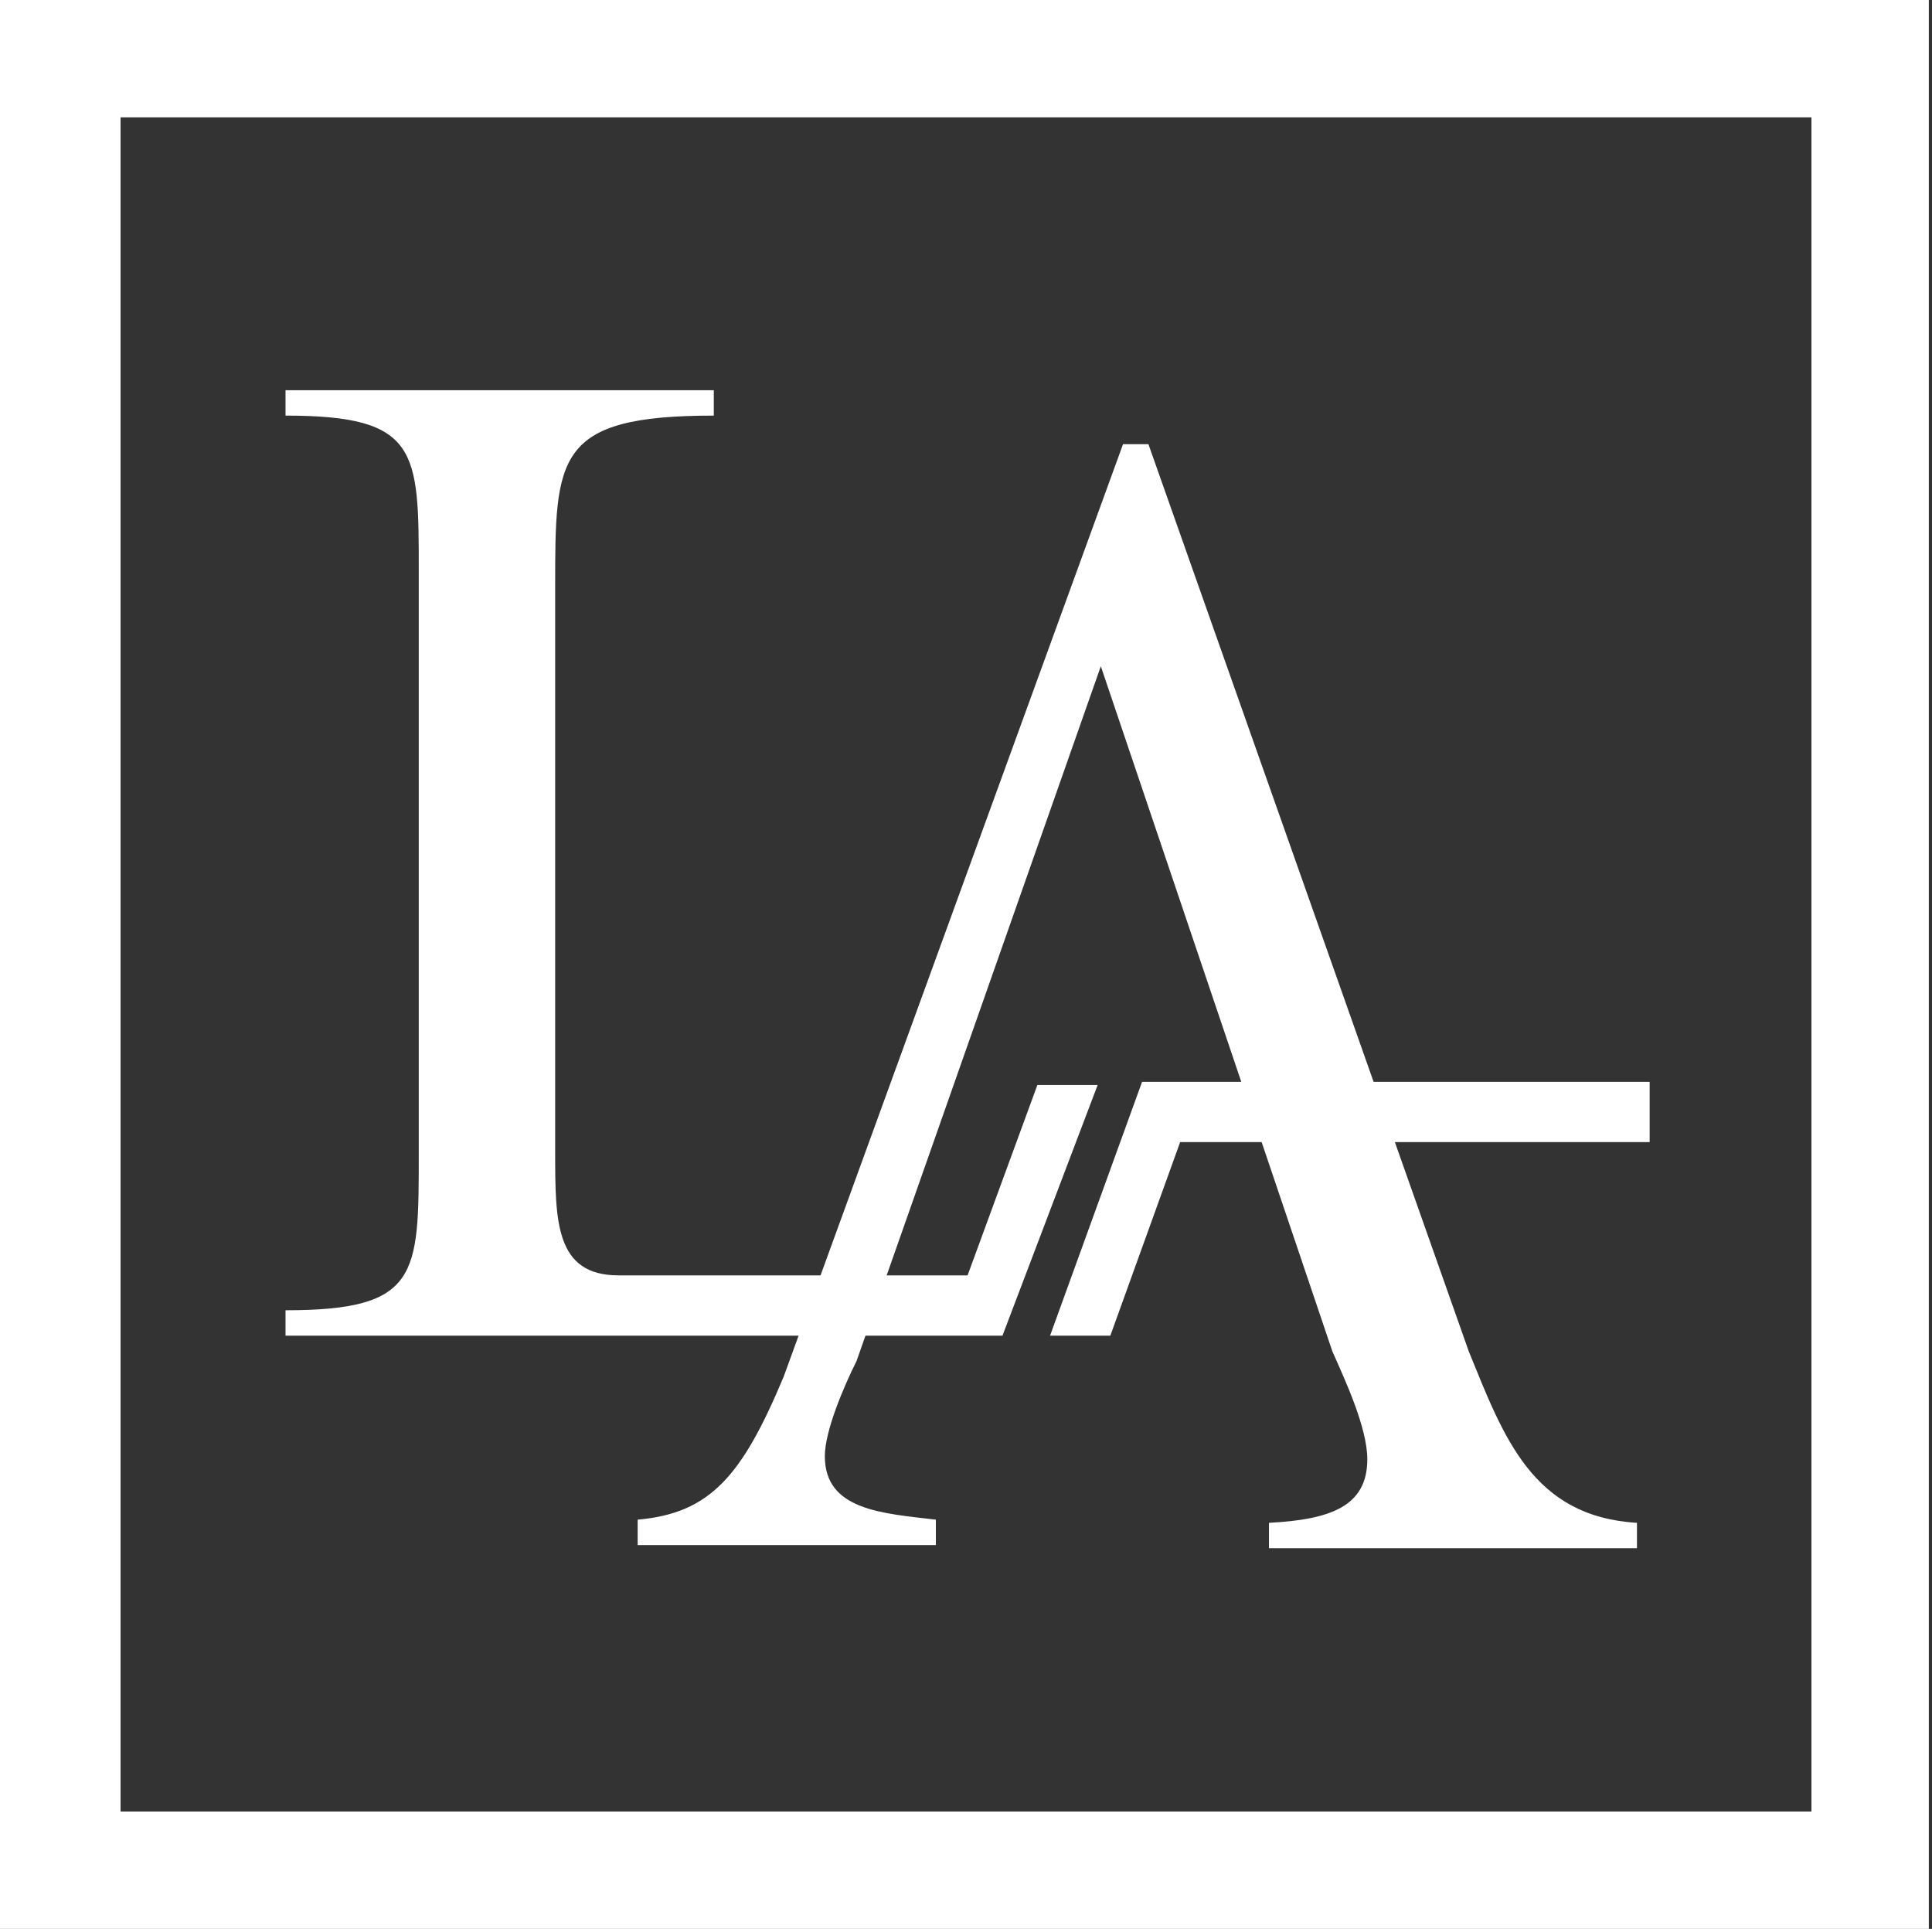 <?xml version="1.0" encoding="utf-8"?>
<!-- Generator: Adobe Illustrator 22.1.0, SVG Export Plug-In . SVG Version: 6.00 Build 0)  -->
<!DOCTYPE svg PUBLIC "-//W3C//DTD SVG 1.1//EN" "http://www.w3.org/Graphics/SVG/1.1/DTD/svg11.dtd">
<svg version="1.1" id="Layer_1" xmlns="http://www.w3.org/2000/svg" xmlns:xlink="http://www.w3.org/1999/xlink" x="0px" y="0px"
	 viewBox="0 0 60.9 60.8" style="enable-background:new 0 0 60.9 60.8;" xml:space="preserve">
<rect x="0" y="0" width="60.9" height="60.8" fill="#333333" stroke="none"/>
<style type="text/css">
	.st0{fill:#FFFFFF;}
</style>
<g>
	<path class="st0" d="M60.9,60.8H0V0h60.8v60.8H60.9z M3.8,57.1h53.3V3.7H3.8V57.1z"/>
</g>
<g>
	<path class="st0" d="M27,42.9c-0.4,0.8-1,2.2-1,3c0,1.7,1.8,1.8,3.5,2v0.8h-9.4v-0.8c2.3-0.2,3.3-1.4,4.6-4.5L35.4,14h0.8
		l10.1,28.6c1.1,2.7,2,5.2,5.3,5.4v0.8H40V48c1.9-0.1,3.1-0.5,3.1-2c0-1-0.7-2.5-1.1-3.4L34.7,21L27,42.9z"/>
	<path class="st0" d="M9,41.3v0.8h22.6l3-7.9h-1.9l-2.2,6h-11c-2,0-2-1.7-2-3.9V18.5c0-4.1,0-5.4,5-5.4v-0.8H9v0.8
		c4.2,0,4.2,1.1,4.2,4.9v18.4C13.2,40.2,13.2,41.3,9,41.3z"/>
	<polygon class="st0" points="52,34.1 36,34.1 33.1,42.1 35,42.1 37.2,36 52,36 	"/>
</g>
<g>
	<path class="st0" d="M81.5,37.5c0,1.7,0,2.9,1.5,2.9h5.1c2.7,0,4.4-1.1,5.9-4.8l0.5,0.1l-2,6.2H75.1v-0.7c3.2,0,3.2-0.8,3.2-3.7
		V23.7c0-2.8,0-3.7-3.2-3.7v-0.7h10.2V20c-3.7,0-3.7,0.9-3.7,4V37.5z"/>
	<path class="st0" d="M107.6,37.6c0,1.5,0,2.7,0.8,2.7c0.5,0,1.3-0.9,1.7-1.3v0.9c-0.8,1.1-2.1,2.5-3.5,2.5c-1.5,0-1.9-1.2-1.9-2.5
		c-1.5,1.1-2.7,2.5-4.8,2.5c-2.4,0-3.6-1.7-3.6-4c0-3.9,5.6-5.2,8.4-6.4c0-2.5-0.1-4.8-2.8-4.8c-1.1,0-2.3,0.7-2.3,2
		c0,1.6-0.4,2.4-1.3,2.4c-0.9,0-1.3-0.8-1.3-1.6c0-0.9,0.9-3.9,5.6-3.9c5,0,5,3.2,5,4.1C107.6,30.3,107.6,37.6,107.6,37.6z
		 M104.8,32.9c-2.3,0.9-5.8,2.1-5.8,4.7c0,1.3,0.9,2.8,2.4,2.8c1.1,0,2.5-1.1,3.2-1.6L104.8,32.9L104.8,32.9z"/>
	<path class="st0" d="M124.9,37.9c0,2.3,0.7,2.3,1.2,2.3c0.4,0,0.8-0.1,1.2-0.3l0.3,0.5l-4.5,1.9h-0.8v-3.2
		c-1.5,1.6-2.9,3.2-5.2,3.2c-2.5,0-3.9-2.1-3.9-5v-7.5c0-2.1-0.3-2.5-2.5-2.7v-0.7h5.2v10.6c0,1.9,0.8,3.1,2.5,3.1
		c1.3,0,2.8-1.2,3.7-2.1v-8.2c0-2.1-0.3-2.5-2.5-2.7v-0.7h5.2L124.9,37.9L124.9,37.9z"/>
	<path class="st0" d="M136.4,26.7v1.2h-3.6v9.4c0,1.3,0,2.9,1.6,2.9c0.8,0,1.5-0.7,1.7-1.3h0.7c-0.7,1.6-2,3.2-3.9,3.2
		c-1.1,0-2.9-0.7-2.9-3.6V27.9h-2.4v-0.7c1.9-0.8,3.3-2.4,4.7-5.6h0.5v5h3.6V26.7z"/>
	<path class="st0" d="M140.4,32.4c0,3.3,1.7,7.2,5.5,7.2c2.4,0,3.7-1.5,4.5-3.6l0.5,0.4c-0.5,3.1-2.8,6-6.3,6
		c-3.7,0-6.7-3.2-6.7-7.9c0-4.4,2.3-8.3,7.1-8.3c3.5,0,5.9,2.5,5.9,6.3h-10.6V32.4z M147.5,31.5c0-2.1-1.1-4-3.5-4c-2,0-3.5,2-3.6,4
		H147.5z"/>
	<path class="st0" d="M157.5,29.5L157.5,29.5c0.8-1.2,2.1-3.2,3.9-3.2c1.1,0,2.1,0.8,2.1,1.9c0,0.8-0.7,1.5-1.5,1.5
		c-1.1,0-1.6-1.1-2.4-1.1s-1.9,1.9-2.1,2.5v6.4c0,2.8,0,3.9,2.8,3.9V42h-7.9v-0.7c1.6,0,2.4-0.3,2.4-2.3v-8.3c0-2.3-0.7-2.3-1.2-2.3
		c-0.4,0-0.8,0.1-1.2,0.3l-0.3-0.5l4.5-1.9h0.8L157.5,29.5L157.5,29.5z"/>
	<path class="st0" d="M168.6,29.3L168.6,29.3c1.2-1.6,2.7-3.1,4.8-3.1c2.5,0,5.8,2.3,5.8,7.5c0,6.4-5,8.7-7.8,8.7c-2,0-4-0.8-5.6-2
		V22.8c0-2.3-0.7-2.3-1.2-2.3c-0.4,0-0.8,0.1-1.2,0.3l-0.3-0.5l4.5-1.9h0.8L168.6,29.3L168.6,29.3z M168.6,39.5
		c0.9,0.9,2.3,1.6,3.6,1.6c2.1,0,4.1-2.3,4.1-6.6c0-3.1-1.6-6-4.3-6c-1.3,0-2.5,0.8-3.3,1.7v9.2H168.6z"/>
	<path class="st0" d="M192.8,37.6c0,1.5,0,2.7,0.8,2.7c0.5,0,1.3-0.9,1.7-1.3v0.9c-0.8,1.1-2.1,2.5-3.5,2.5c-1.5,0-1.9-1.2-1.9-2.5
		c-1.5,1.1-2.7,2.5-4.8,2.5c-2.4,0-3.6-1.7-3.6-4c0-3.9,5.6-5.2,8.4-6.4c0-2.5-0.1-4.8-2.8-4.8c-1.1,0-2.3,0.7-2.3,2
		c0,1.6-0.4,2.4-1.3,2.4s-1.3-0.8-1.3-1.6c0-0.9,0.9-3.9,5.6-3.9c5,0,5,3.2,5,4.1V37.6z M190,32.9c-2.3,0.9-5.8,2.1-5.8,4.7
		c0,1.3,0.9,2.8,2.4,2.8c1.1,0,2.5-1.1,3.2-1.6v-5.9H190z"/>
	<path class="st0" d="M209.6,36.2c-0.5,3.2-2.9,6.3-6.3,6.3c-3.9,0-6.6-3.5-6.6-8.2c0-5,3.5-8,7.4-8c2,0,5.1,1.3,5.1,3.7
		c0,0.9-0.7,1.3-1.5,1.3c-1.3,0-1.7-0.7-1.9-2c-0.1-1.3-0.9-2-2.3-2c-2.9,0-4.1,2.9-4.1,5.5c0,2.9,1.5,7,5,7c2.4,0,4-1.9,4.7-3.9
		L209.6,36.2z"/>
	<path class="st0" d="M225.2,39c0,2,0.8,2.3,2.4,2.3v0.7h-7.5v-0.7c1.6,0,2.4-0.3,2.4-2.3v-7.1c0-3.3-1.3-3.7-2.4-3.7
		c-1.6,0-2.7,1.1-3.9,2.1V39c0,2,0.8,2.3,2.4,2.3v0.7h-7.5v-0.7c1.6,0,2.4-0.3,2.4-2.3V22.8c0-2.3-0.7-2.3-1.2-2.3
		c-0.4,0-0.8,0.1-1.2,0.3l-0.3-0.5l4.5-1.9h0.8v11.1c1.9-2.1,3.2-3.2,5.2-3.2c2.8,0,3.9,2.5,3.9,5.1V39H225.2z"/>
	<path class="st0" d="M261.7,37.9c-0.5,2.7-2.4,4.5-5.2,4.5c-2.3,0-4.3-1.6-5.8-3.2c-2.3,2-4.3,3.2-7.4,3.2c-2.9,0-5.9-1.7-5.9-5
		c0-4,3.7-6.6,6.8-8.2c-0.7-1.6-1.3-3.2-1.3-5c0-3.2,2.5-5.5,5.8-5.5c2.4,0,4.5,1.5,4.5,4.1c0,3.1-3.1,4.8-5.5,6
		c1.2,2.4,2.8,5,4.4,6.8c1.2-1.5,2.9-3.9,2.9-5.9c0-0.8-0.7-1.9-1.5-1.9v-0.7h7v0.7c-2.1,0-2.7,1.1-3.6,2.8c-1.2,2-2.4,4-3.9,6
		c1.3,1.5,2.8,3.1,5.1,3.1c1.5,0,2.7-0.9,3.1-2.4L261.7,37.9z M244.9,30.4c-2.1,1.1-4,3.1-4,5.5s1.7,4.4,4.1,4.4
		c2.1,0,3.2-1.1,4.8-2.1C247.8,35.9,246.4,33.2,244.9,30.4z M251.3,22.8c0-1.5-0.9-2.7-2.5-2.7c-1.7,0-2.9,1.3-2.9,3.1
		c0,1.3,0.5,2.9,1.3,4.7C249.3,26.9,251.3,25.2,251.3,22.8z"/>
	<path class="st0" d="M276.3,34.3l-1.3,3.2c-0.3,0.5-0.8,1.6-0.8,2.3c0,1.2,1.3,1.3,2.7,1.5v0.7h-7.1v-0.7c1.7-0.1,2.5-1.1,3.5-3.5
		l8.2-19h0.7l7.6,18.5c0.8,2,1.5,4,4,4v0.7h-9v-0.7c1.5-0.1,2.3-0.4,2.3-1.5c0-0.8-0.5-1.9-0.8-2.5l-1.2-2.8h-8.7V34.3z M280.9,24
		l-3.9,9.1h7.8L280.9,24z"/>
	<path class="st0" d="M299.6,29.5c1.5-1.5,2.9-3.2,5.4-3.2c1.9,0,3.6,1.3,3.9,3.3c1.5-1.7,2.9-3.3,5.4-3.3c2.9,0,4,2.5,4,5.1V39
		c0,2,0.8,2.3,2.4,2.3v0.7h-7.5v-0.7c1.6,0,2.4-0.3,2.4-2.3v-6.7c0-1.9-0.1-4-2.5-4c-1.6,0-2.8,0.9-4,2V39c0,2,0.8,2.3,2.4,2.3v0.7
		h-7.5v-0.7c1.6,0,2.4-0.3,2.4-2.3v-6.7c0-1.9-0.1-4-2.5-4c-1.6,0-2.8,0.9-4,2V39c0,2,0.8,2.3,2.4,2.3v0.7h-7.5v-0.7
		c1.6,0,2.4-0.3,2.4-2.3v-8.3c0-2.3-0.7-2.3-1.2-2.3c-0.4,0-0.8,0.1-1.2,0.3l-0.3-0.5l4.5-1.9h0.8L299.6,29.5L299.6,29.5z"/>
	<path class="st0" d="M324.1,32.4c0,3.3,1.7,7.2,5.5,7.2c2.4,0,3.7-1.5,4.5-3.6l0.5,0.4c-0.5,3.1-2.8,6-6.3,6
		c-3.7,0-6.7-3.2-6.7-7.9c0-4.4,2.3-8.3,7.1-8.3c3.5,0,5.9,2.5,5.9,6.3h-10.6L324.1,32.4L324.1,32.4z M331.2,31.5c0-2.1-1.1-4-3.5-4
		c-2,0-3.5,2-3.6,4H331.2z"/>
	<path class="st0" d="M341.2,29.5c1.9-2.1,3.2-3.2,5.2-3.2c2.8,0,3.9,2.5,3.9,5.1V39c0,2,0.8,2.3,2.4,2.3v0.7h-7.5v-0.7
		c1.6,0,2.4-0.3,2.4-2.3v-7.1c0-3.3-1.3-3.7-2.4-3.7c-1.6,0-2.7,1.1-3.9,2.1V39c0,2,0.8,2.3,2.4,2.3v0.7h-7.5v-0.7
		c1.6,0,2.4-0.3,2.4-2.3v-8.3c0-2.3-0.7-2.3-1.2-2.3c-0.4,0-0.8,0.1-1.2,0.3l-0.3-0.5l4.5-1.9h0.8L341.2,29.5L341.2,29.5z"/>
</g>
</svg>
